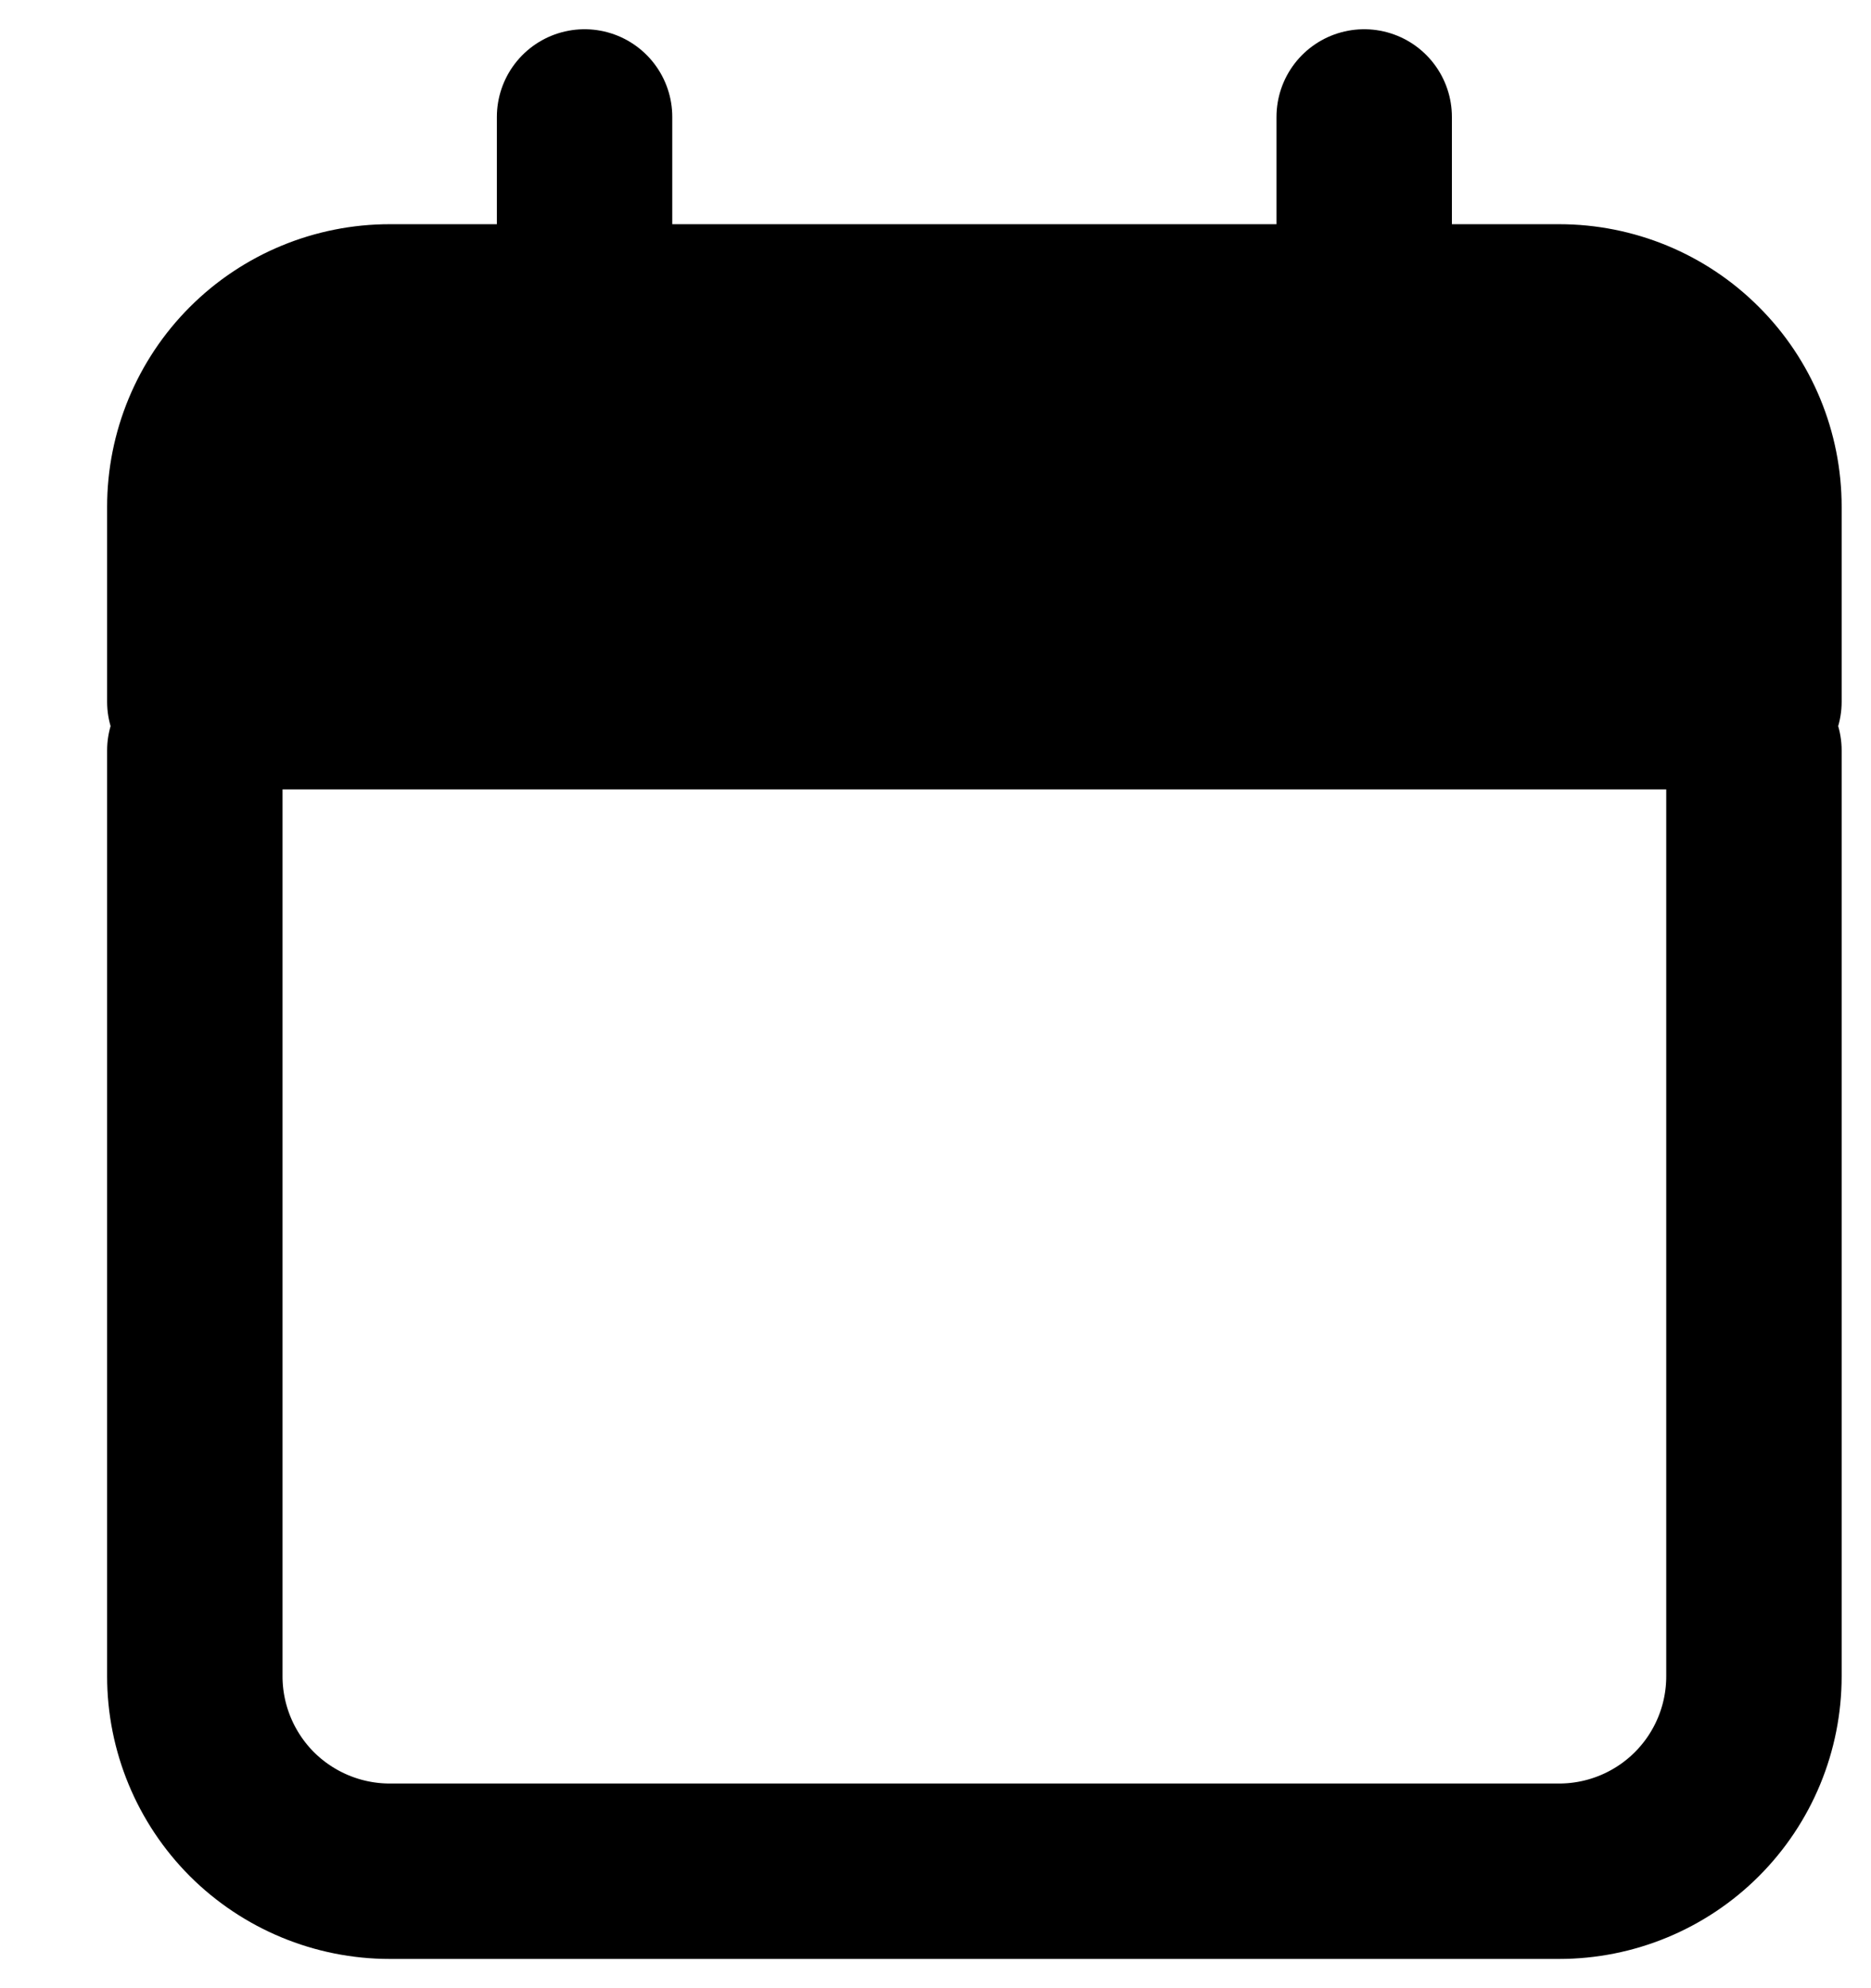 <svg width="16" height="17" viewBox="0 0 16 17" fill="none" xmlns="http://www.w3.org/2000/svg">
<path d="M1.666 4.333V6H14.999V4.333C14.999 3.891 14.824 3.467 14.511 3.155C14.199 2.842 13.775 2.667 13.333 2.667H3.333C2.891 2.667 2.467 2.842 2.154 3.155C1.842 3.467 1.666 3.891 1.666 4.333Z" fill="black"/>
<path d="M11.666 2.667H13.333C13.775 2.667 14.199 2.842 14.511 3.155C14.824 3.467 14.999 3.891 14.999 4.333V6H1.666V4.333C1.666 3.891 1.842 3.467 2.154 3.155C2.467 2.842 2.891 2.667 3.333 2.667H4.999M11.666 2.667V1M11.666 2.667H4.999M4.999 2.667V1M1.666 6.417V14.333C1.666 14.775 1.842 15.199 2.154 15.512C2.467 15.824 2.891 16 3.333 16H13.333C13.775 16 14.199 15.824 14.511 15.512C14.824 15.199 14.999 14.775 14.999 14.333V6.417" stroke="black" stroke-width="1.5" stroke-linecap="round" stroke-linejoin="round"/>
</svg>
